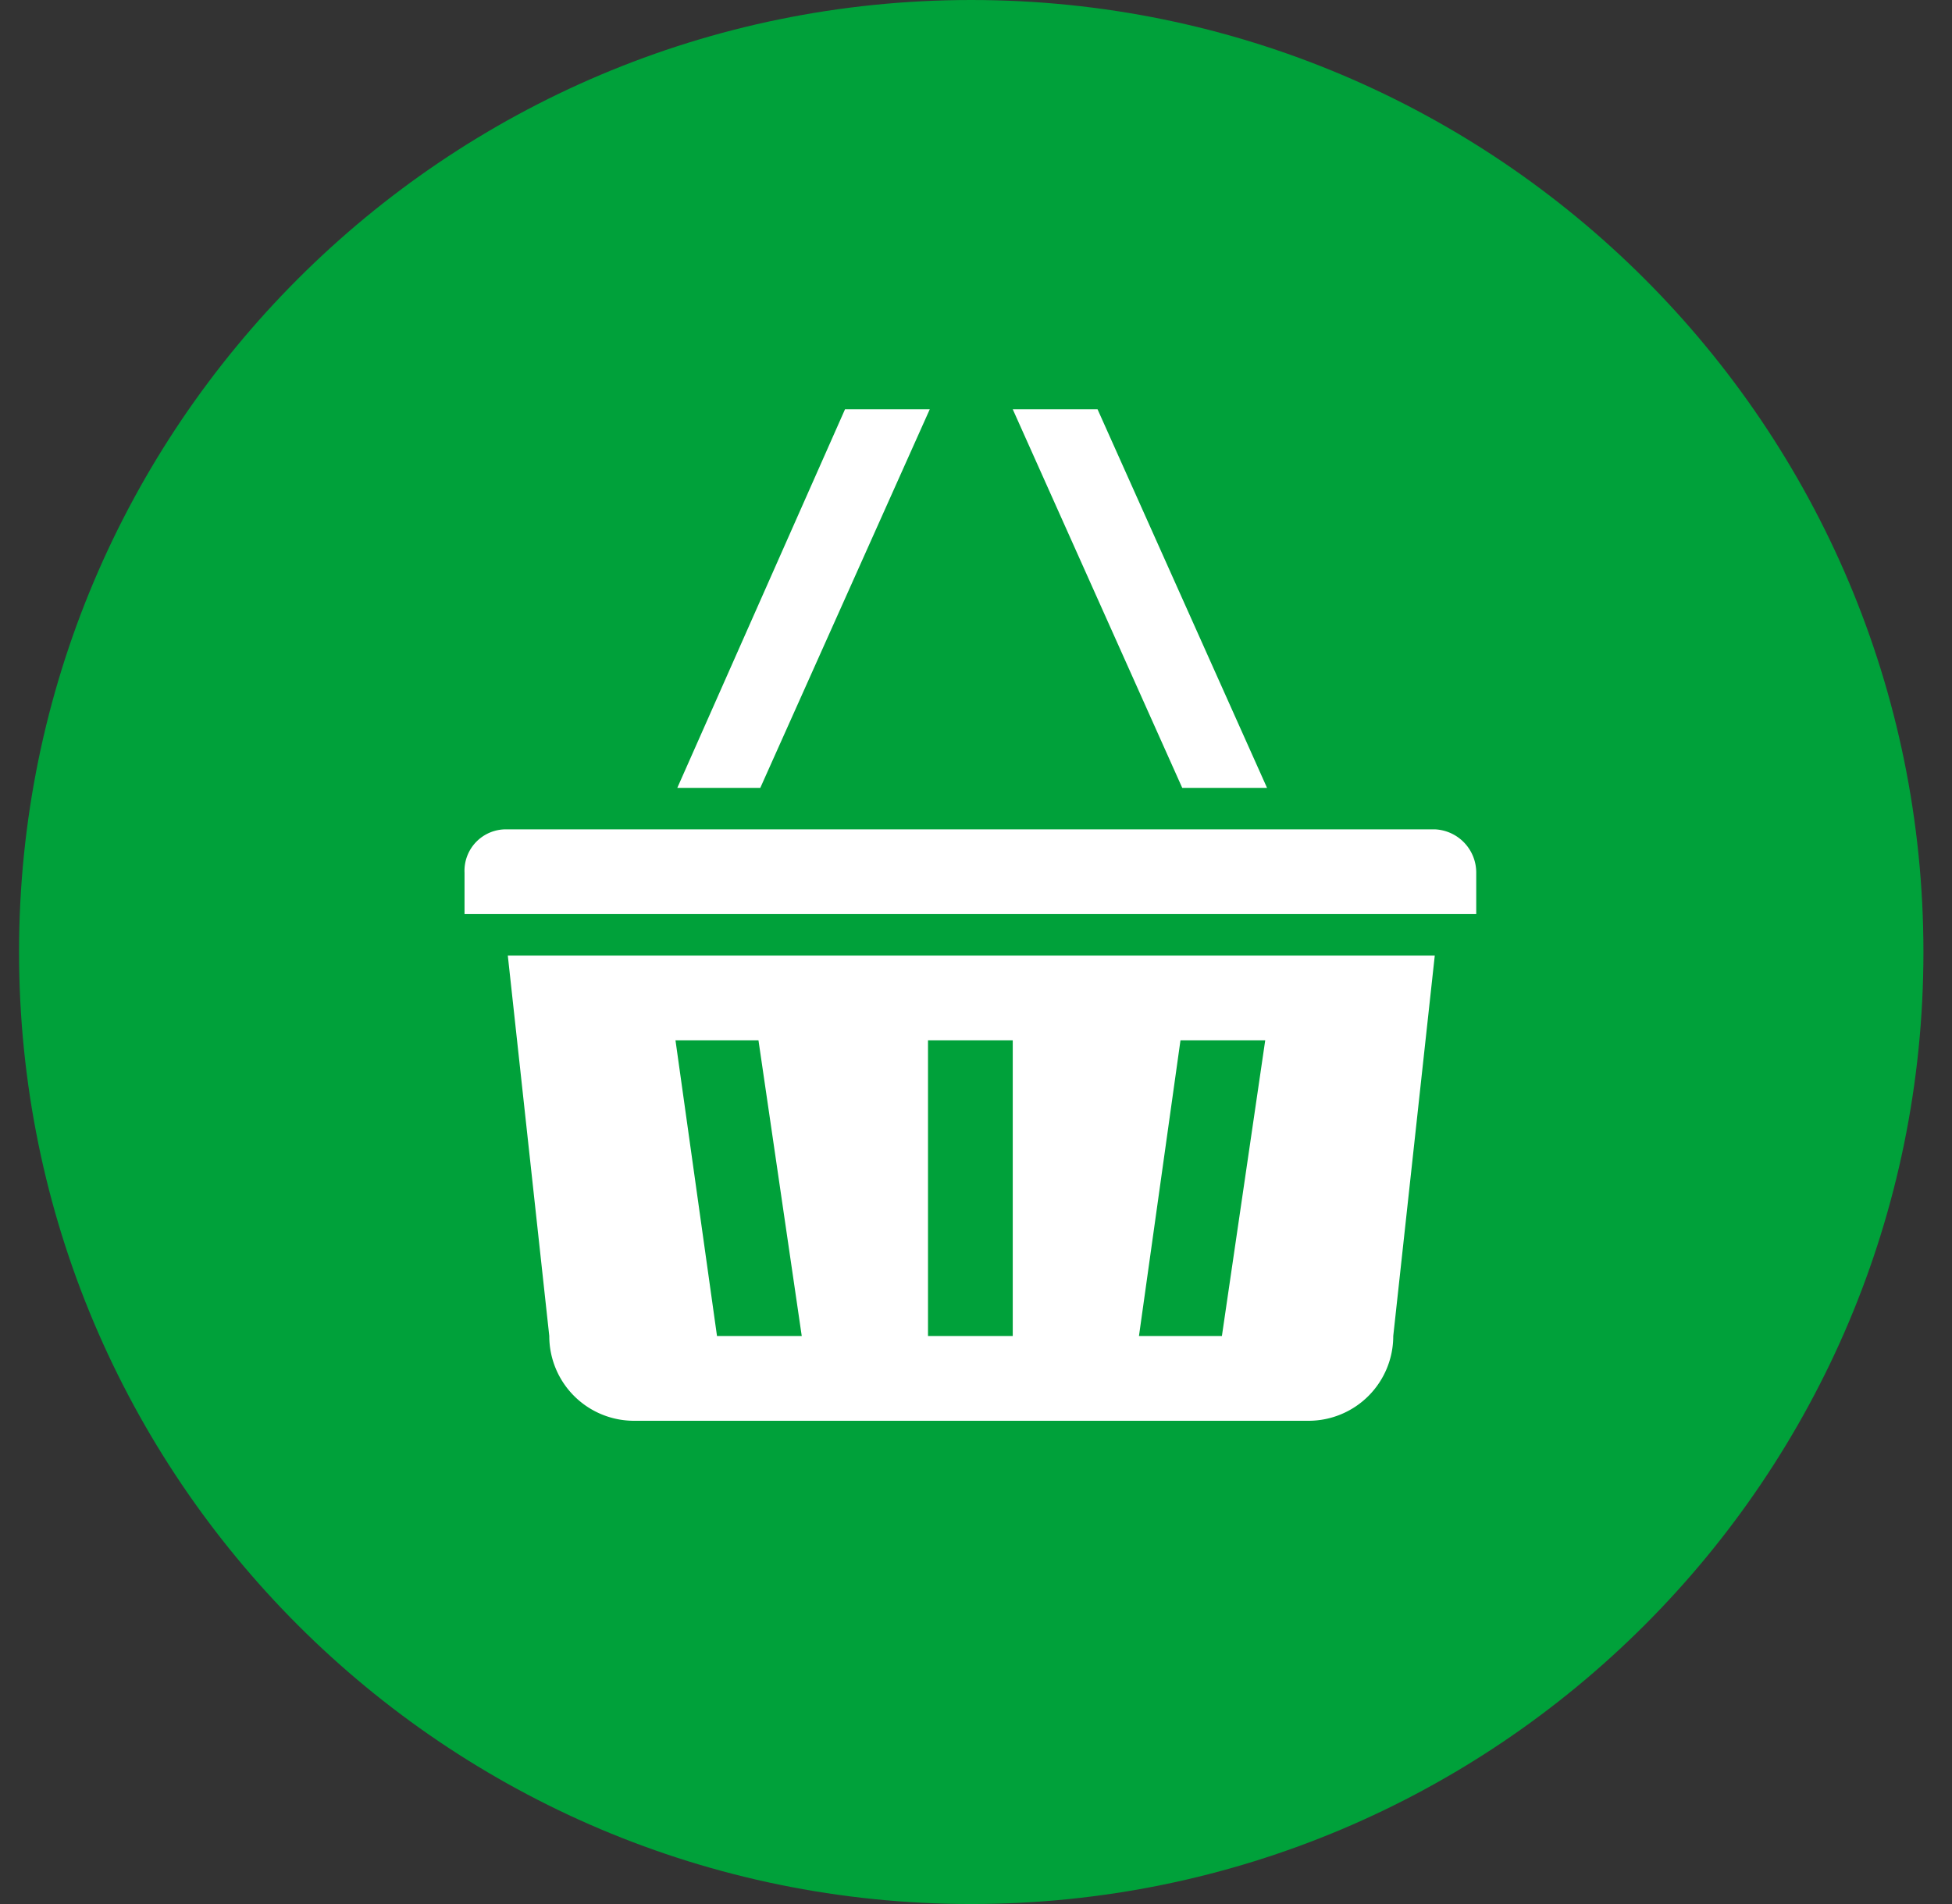 <svg width="41" height="40" fill="none" xmlns="http://www.w3.org/2000/svg"><rect width="100%" height="100%" fill="#333333" stroke="none"/><g id="Group 1"><g id="Group"><path id="Vector" d="M20.4 40c11.046 0 20-8.954 20-20s-8.954-20-20-20C9.355 0 .4 8.954.4 20s8.955 20 20 20z" fill="#00A13A"/><path id="Vector_2" d="M26.613 16.552l-3.56-7.954h-1.781l3.56 7.954h1.78zm-7.084-7.954h-1.78l-3.523 7.954h1.743l3.56-7.954zm-7.992 19.47a1.78 1.78 0 001.78 1.78h14.167a1.78 1.78 0 001.78-1.78l.872-7.993h-19.47l.871 7.992zm13.258-6.213h1.78l-.91 6.212h-1.742l.872-6.212zm-5.303 0h1.78v6.212h-1.78v-6.212zm-3.561 0l.909 6.212h-1.78l-.872-6.212h1.743zm14.167-4.432h-19.47a.87.87 0 00-.871.91v.87h21.25v-.87a.909.909 0 00-.872-.91h-.037z" fill="#fff"/></g></g></svg>